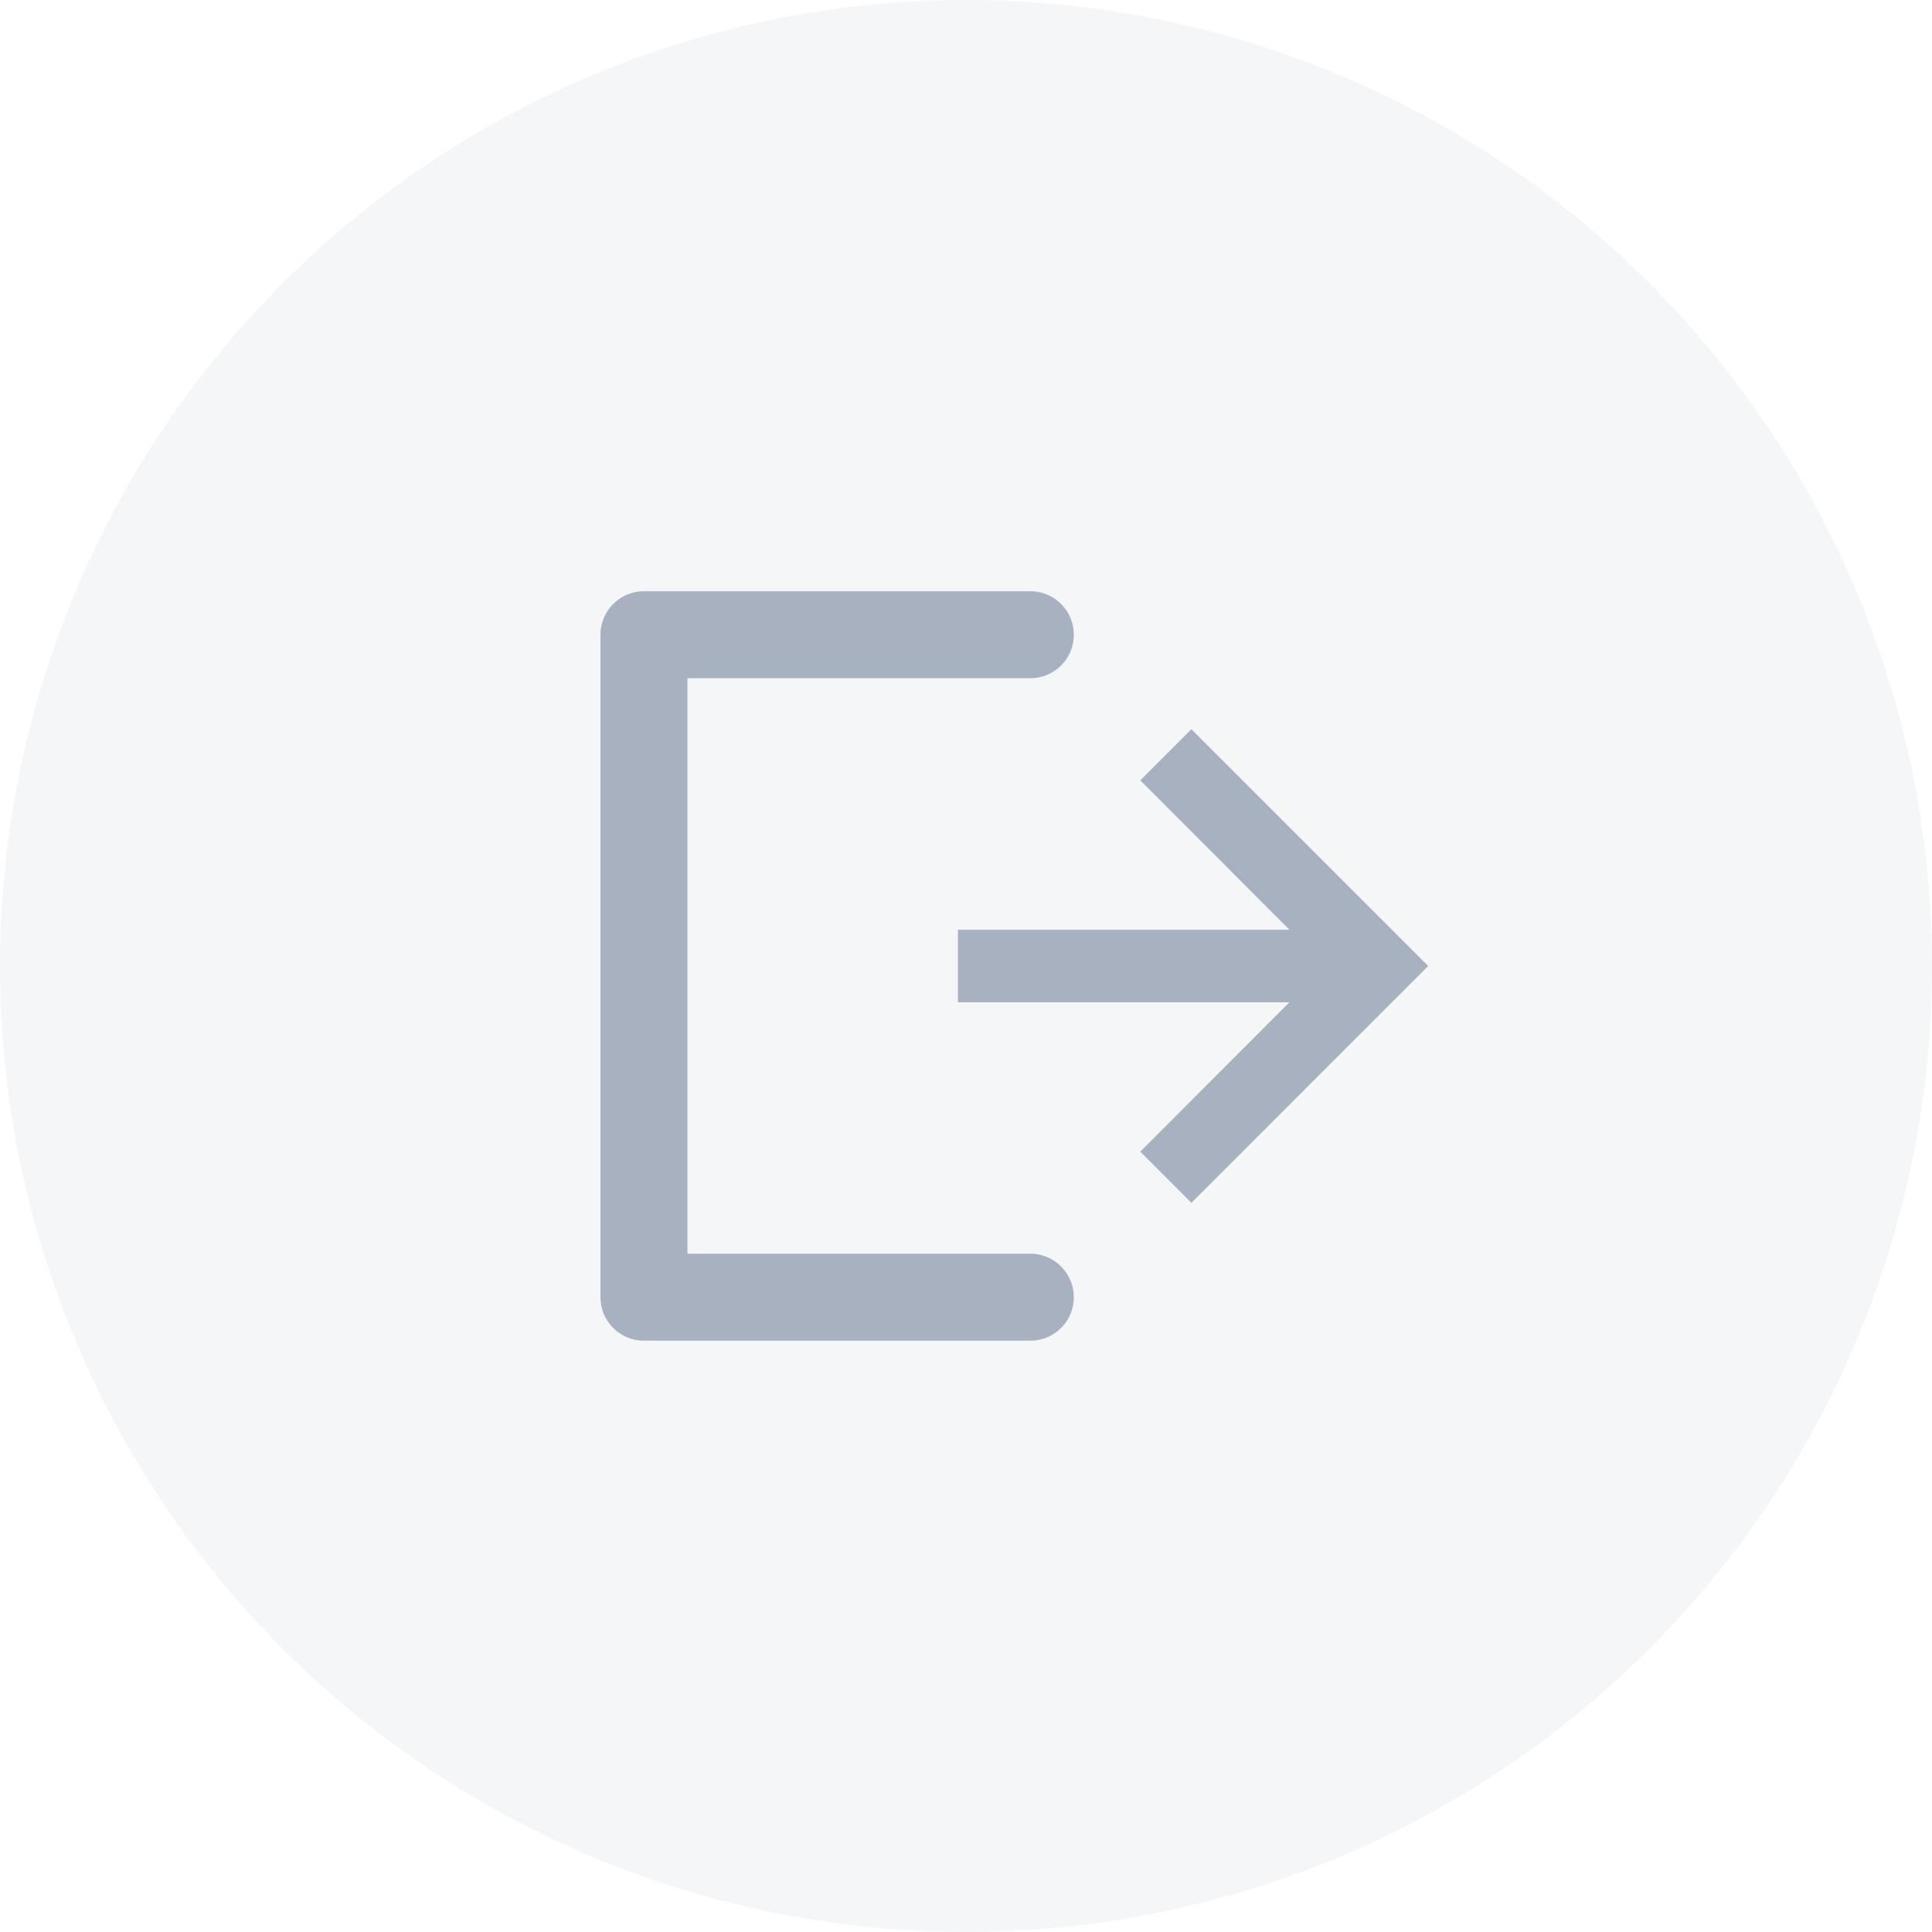 <svg width="30" height="30" viewBox="0 0 30 30" fill="none" xmlns="http://www.w3.org/2000/svg">
<circle opacity="0.1" cx="15" cy="15" r="15" fill="#93A0B2"/>
<g opacity="0.8">
<path d="M18.5 11.5L17.883 12.117L20.324 14.562H15V15.438H20.324L17.883 17.883L18.5 18.5L22 15L18.5 11.5Z" fill="#93A0B2" stroke="#93A0B2" stroke-width="0.25"/>
<path d="M15.999 9.856H9.999V20.143H15.999" stroke="#93A0B2" stroke-width="1.35" stroke-linecap="round" stroke-linejoin="round"/>
</g>
</svg>